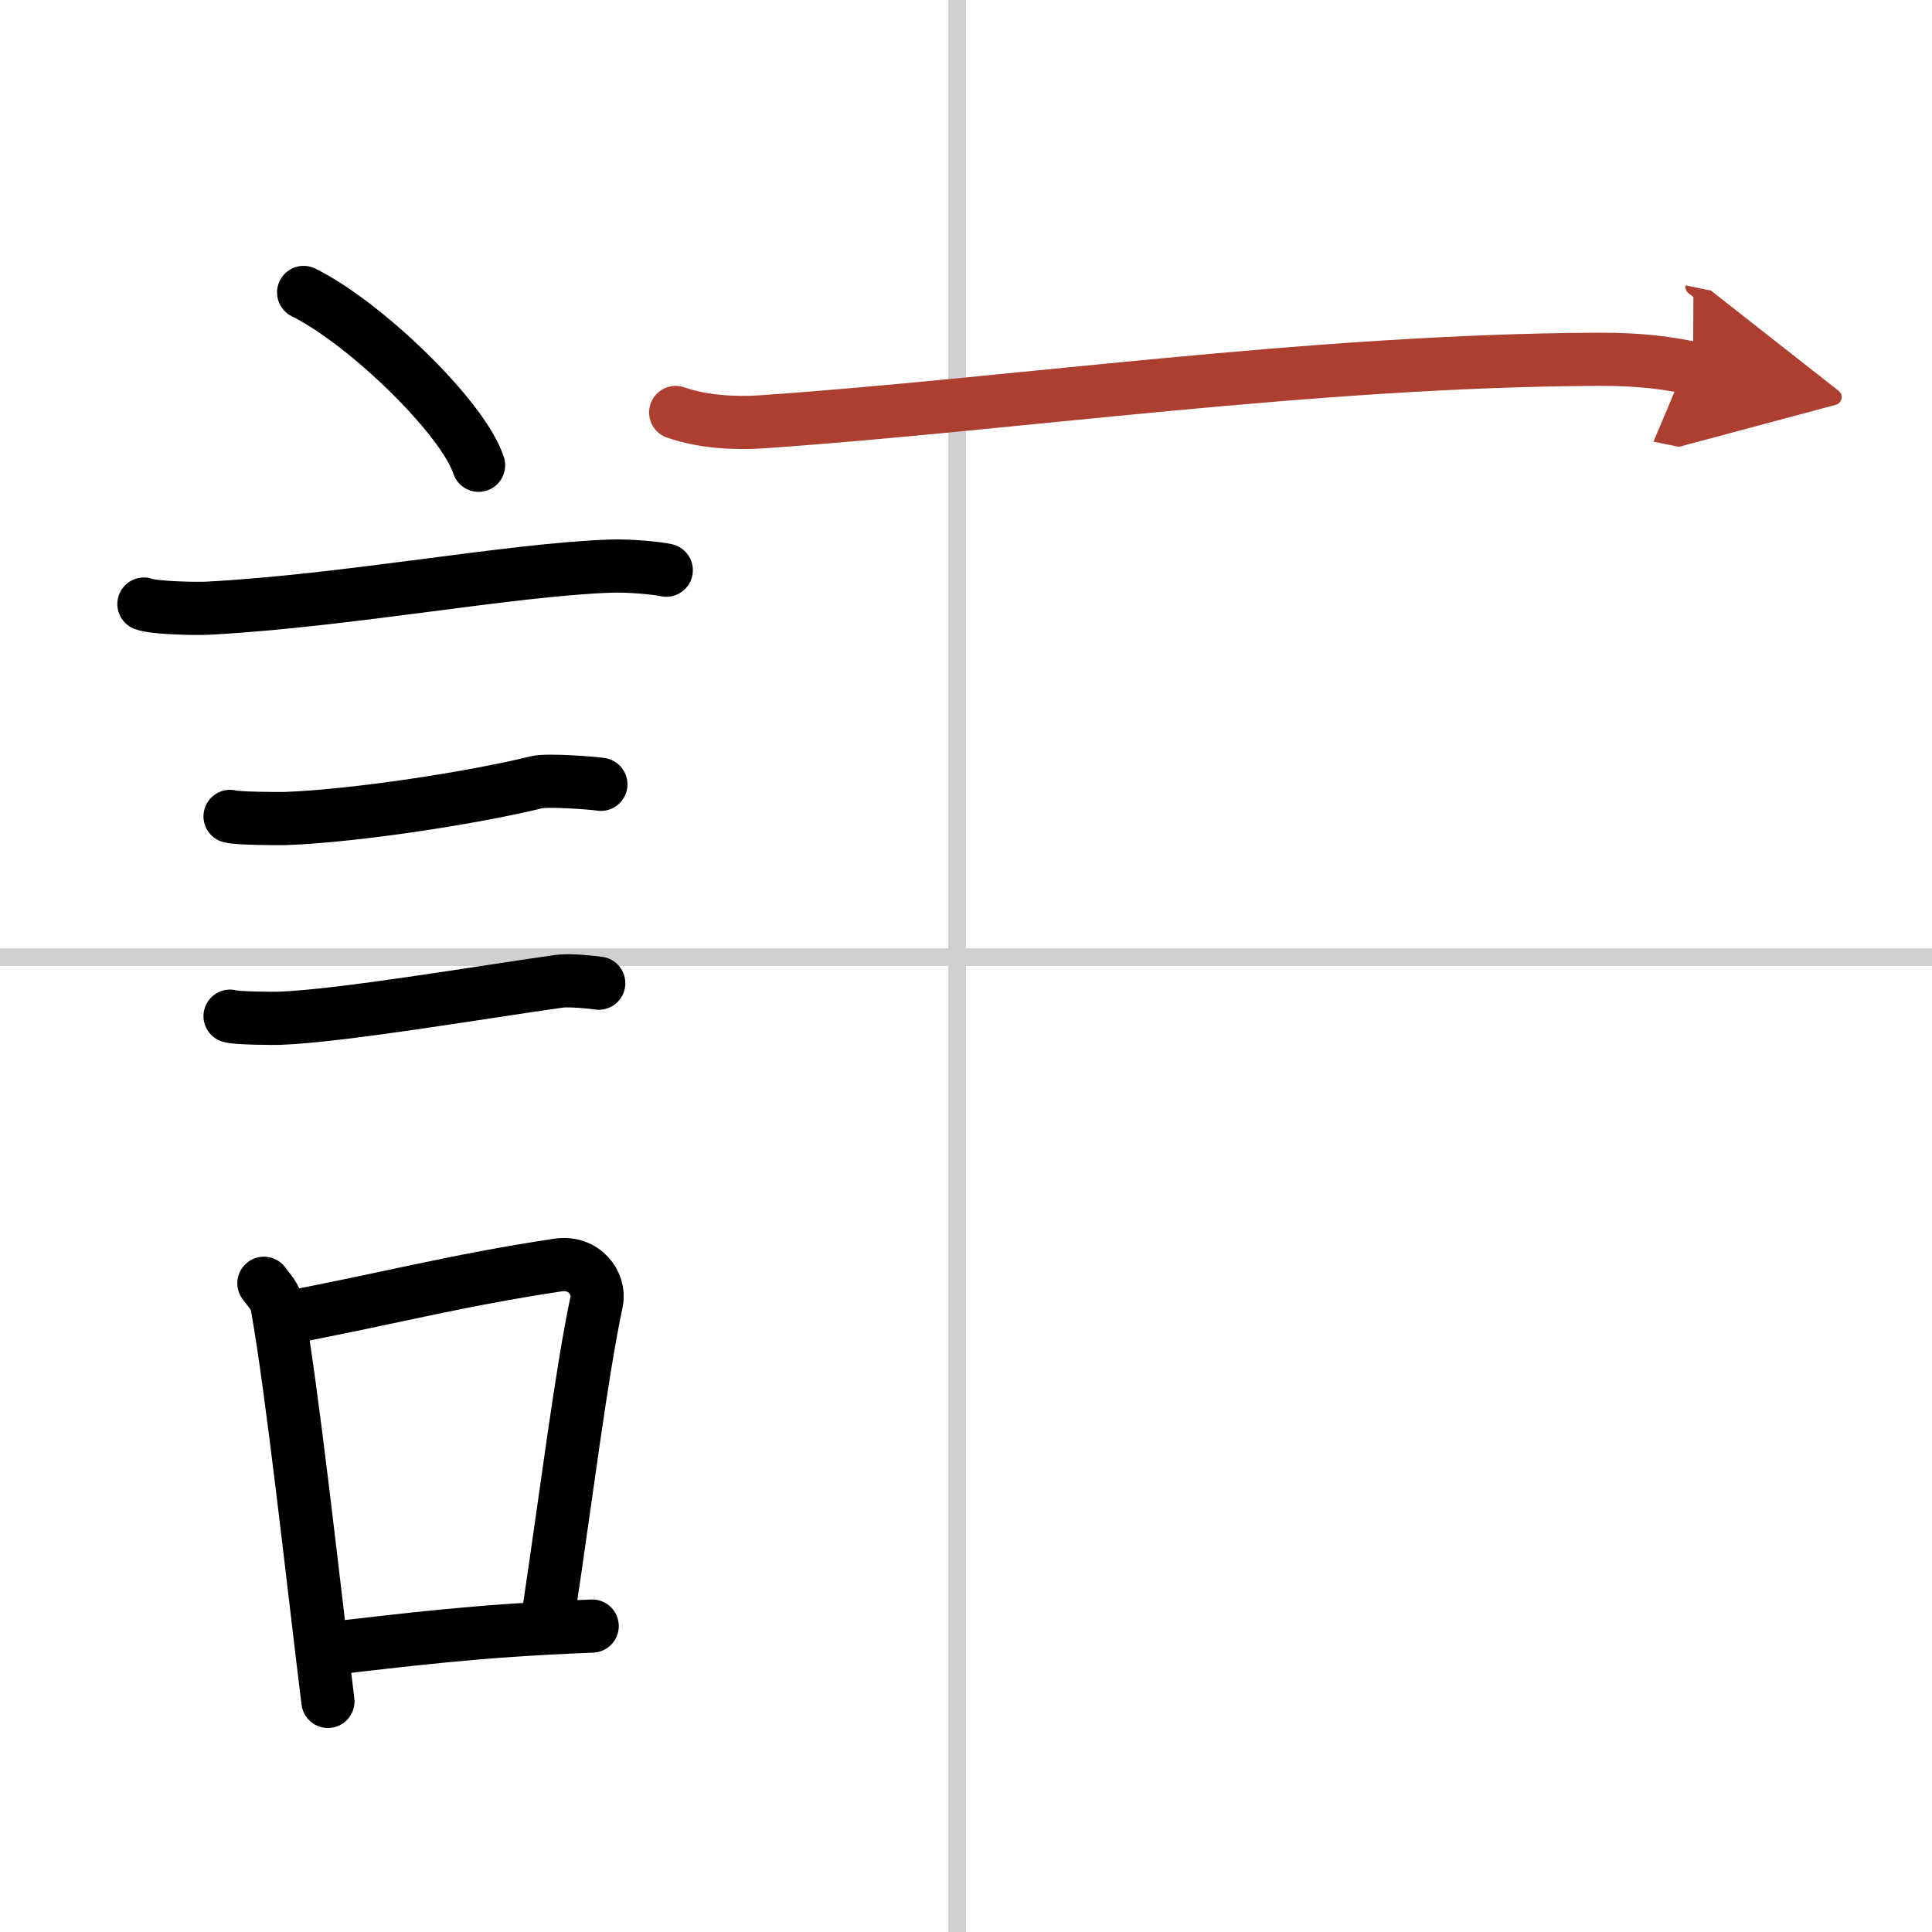 <svg width="400" height="400" viewBox="0 0 109 109" xmlns="http://www.w3.org/2000/svg"><defs><marker id="a" markerWidth="4" orient="auto" refX="1" refY="5" viewBox="0 0 10 10"><polyline points="0 0 10 5 0 10 1 5" fill="#ad3f31" stroke="#ad3f31"/></marker></defs><g fill="none" stroke="#000" stroke-linecap="round" stroke-linejoin="round" stroke-width="3"><rect width="100%" height="100%" fill="#fff" stroke="#fff"/><line x1="54" x2="54" y2="109" stroke="#d0d0d0" stroke-width="1"/><line x2="109" y1="54" y2="54" stroke="#d0d0d0" stroke-width="1"/><path d="m17.13 16.5c3.48 1.72 9 7.07 9.87 9.75"/><path d="m8.12 34.08c0.63 0.23 3.04 0.27 3.67 0.23 7.8-0.42 16.97-2.17 22.64-2.37 1.05-0.04 2.64 0.11 3.16 0.23"/><path d="m12.98 46.06c0.38 0.12 2.71 0.13 3.1 0.12 3.97-0.14 10.67-1.18 14.21-2.05 0.62-0.15 3.29 0.06 3.61 0.12"/><path d="M12.98,57.33c0.34,0.12,2.42,0.13,2.77,0.12C19.29,57.32,27,56,31.56,55.36c0.56-0.08,1.94,0.06,2.22,0.11"/><path d="m14.89 72.4c0.31 0.42 0.66 0.76 0.75 1.31 0.87 4.88 1.98 15.12 2.86 22.28"/><path d="M16.06,74.37c5.94-1.12,9.48-2.1,15.42-3c1.49-0.22,2.39,1.04,2.18,2.06C32.77,77.68,32,84,30.92,91.21"/><path d="m18.22 93.05c4.8-0.54 8.53-1.05 15.19-1.31"/><path d="m38.12 23.27c1.52 0.53 3.3 0.63 4.83 0.53 14.01-0.96 31.09-3.46 47.24-3.53 2.54-0.01 4.06 0.25 5.33 0.51" marker-end="url(#a)" stroke="#ad3f31"/></g></svg>
